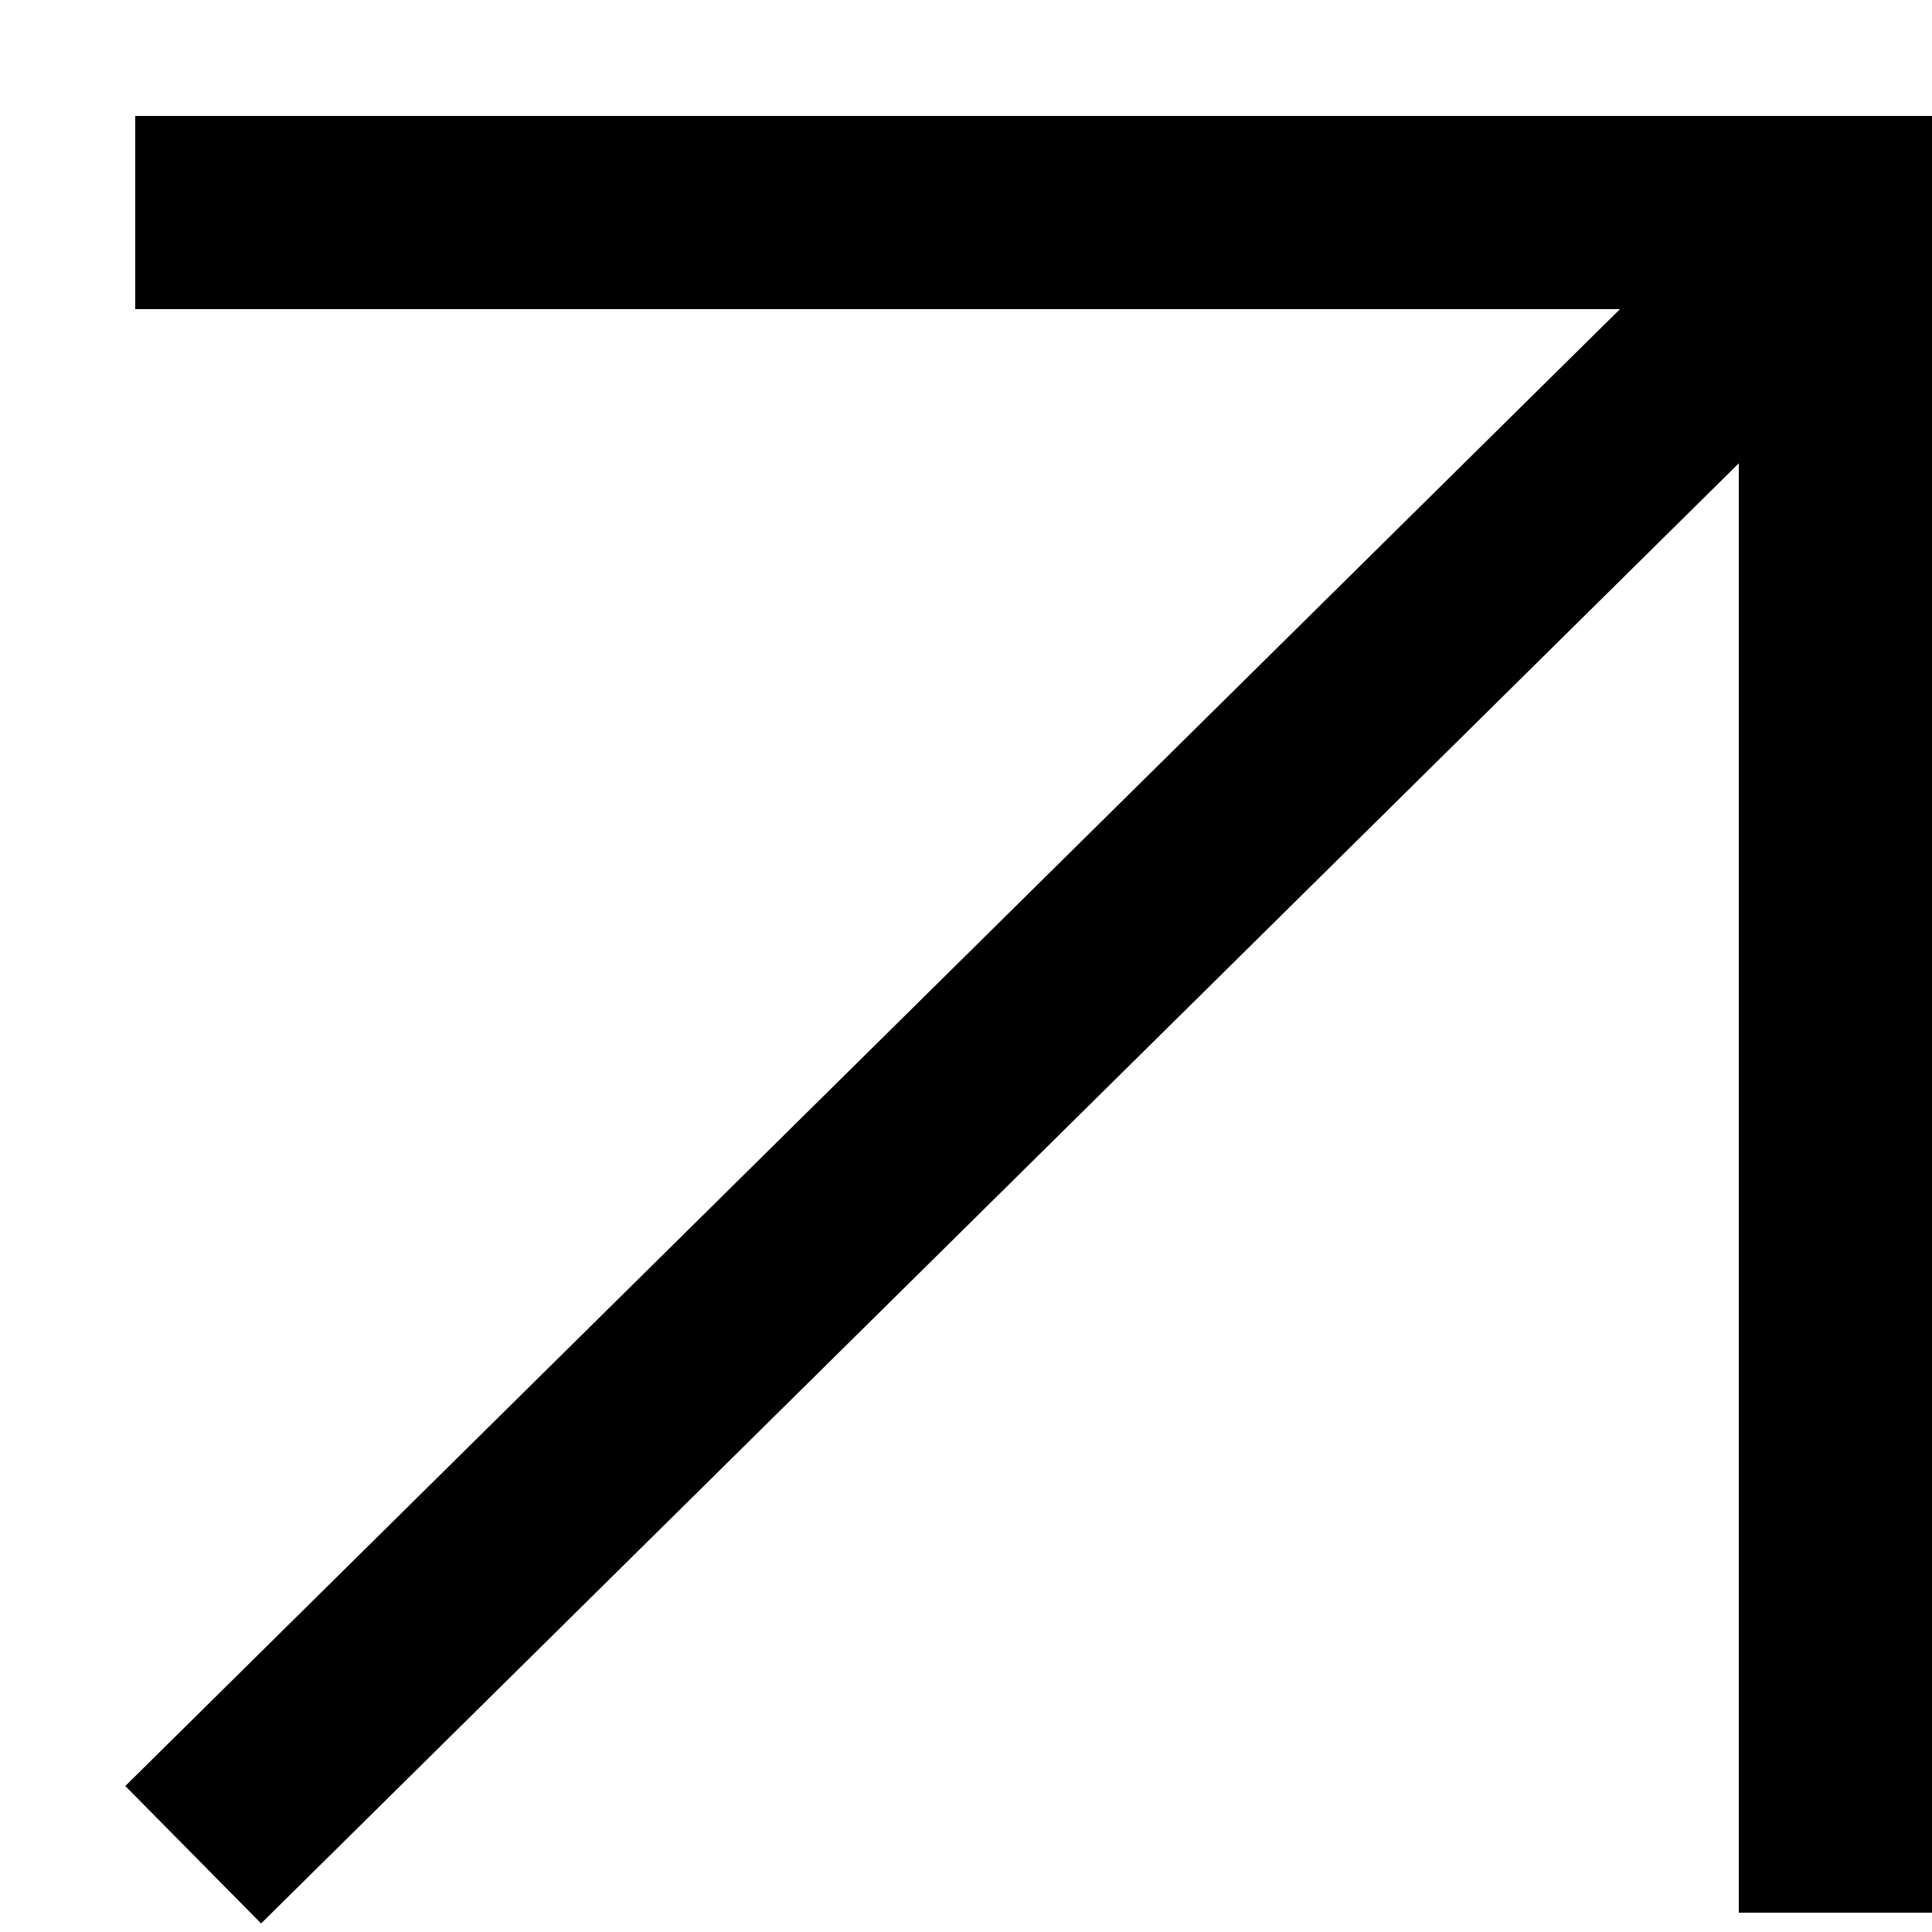 <svg xmlns="http://www.w3.org/2000/svg" xmlns:xlink="http://www.w3.org/1999/xlink" id="Layer_1" x="0px" y="0px" viewBox="0 0 10 10" style="enable-background:new 0 0 10 10;" xml:space="preserve"><style type="text/css">	.st0{fill:none;stroke:#000000;}</style><path class="st0" d="M0.7,1.1h8.8v8.8"></path><line class="st0" x1="9.4" y1="1.3" x2="1" y2="9.6"></line></svg>
